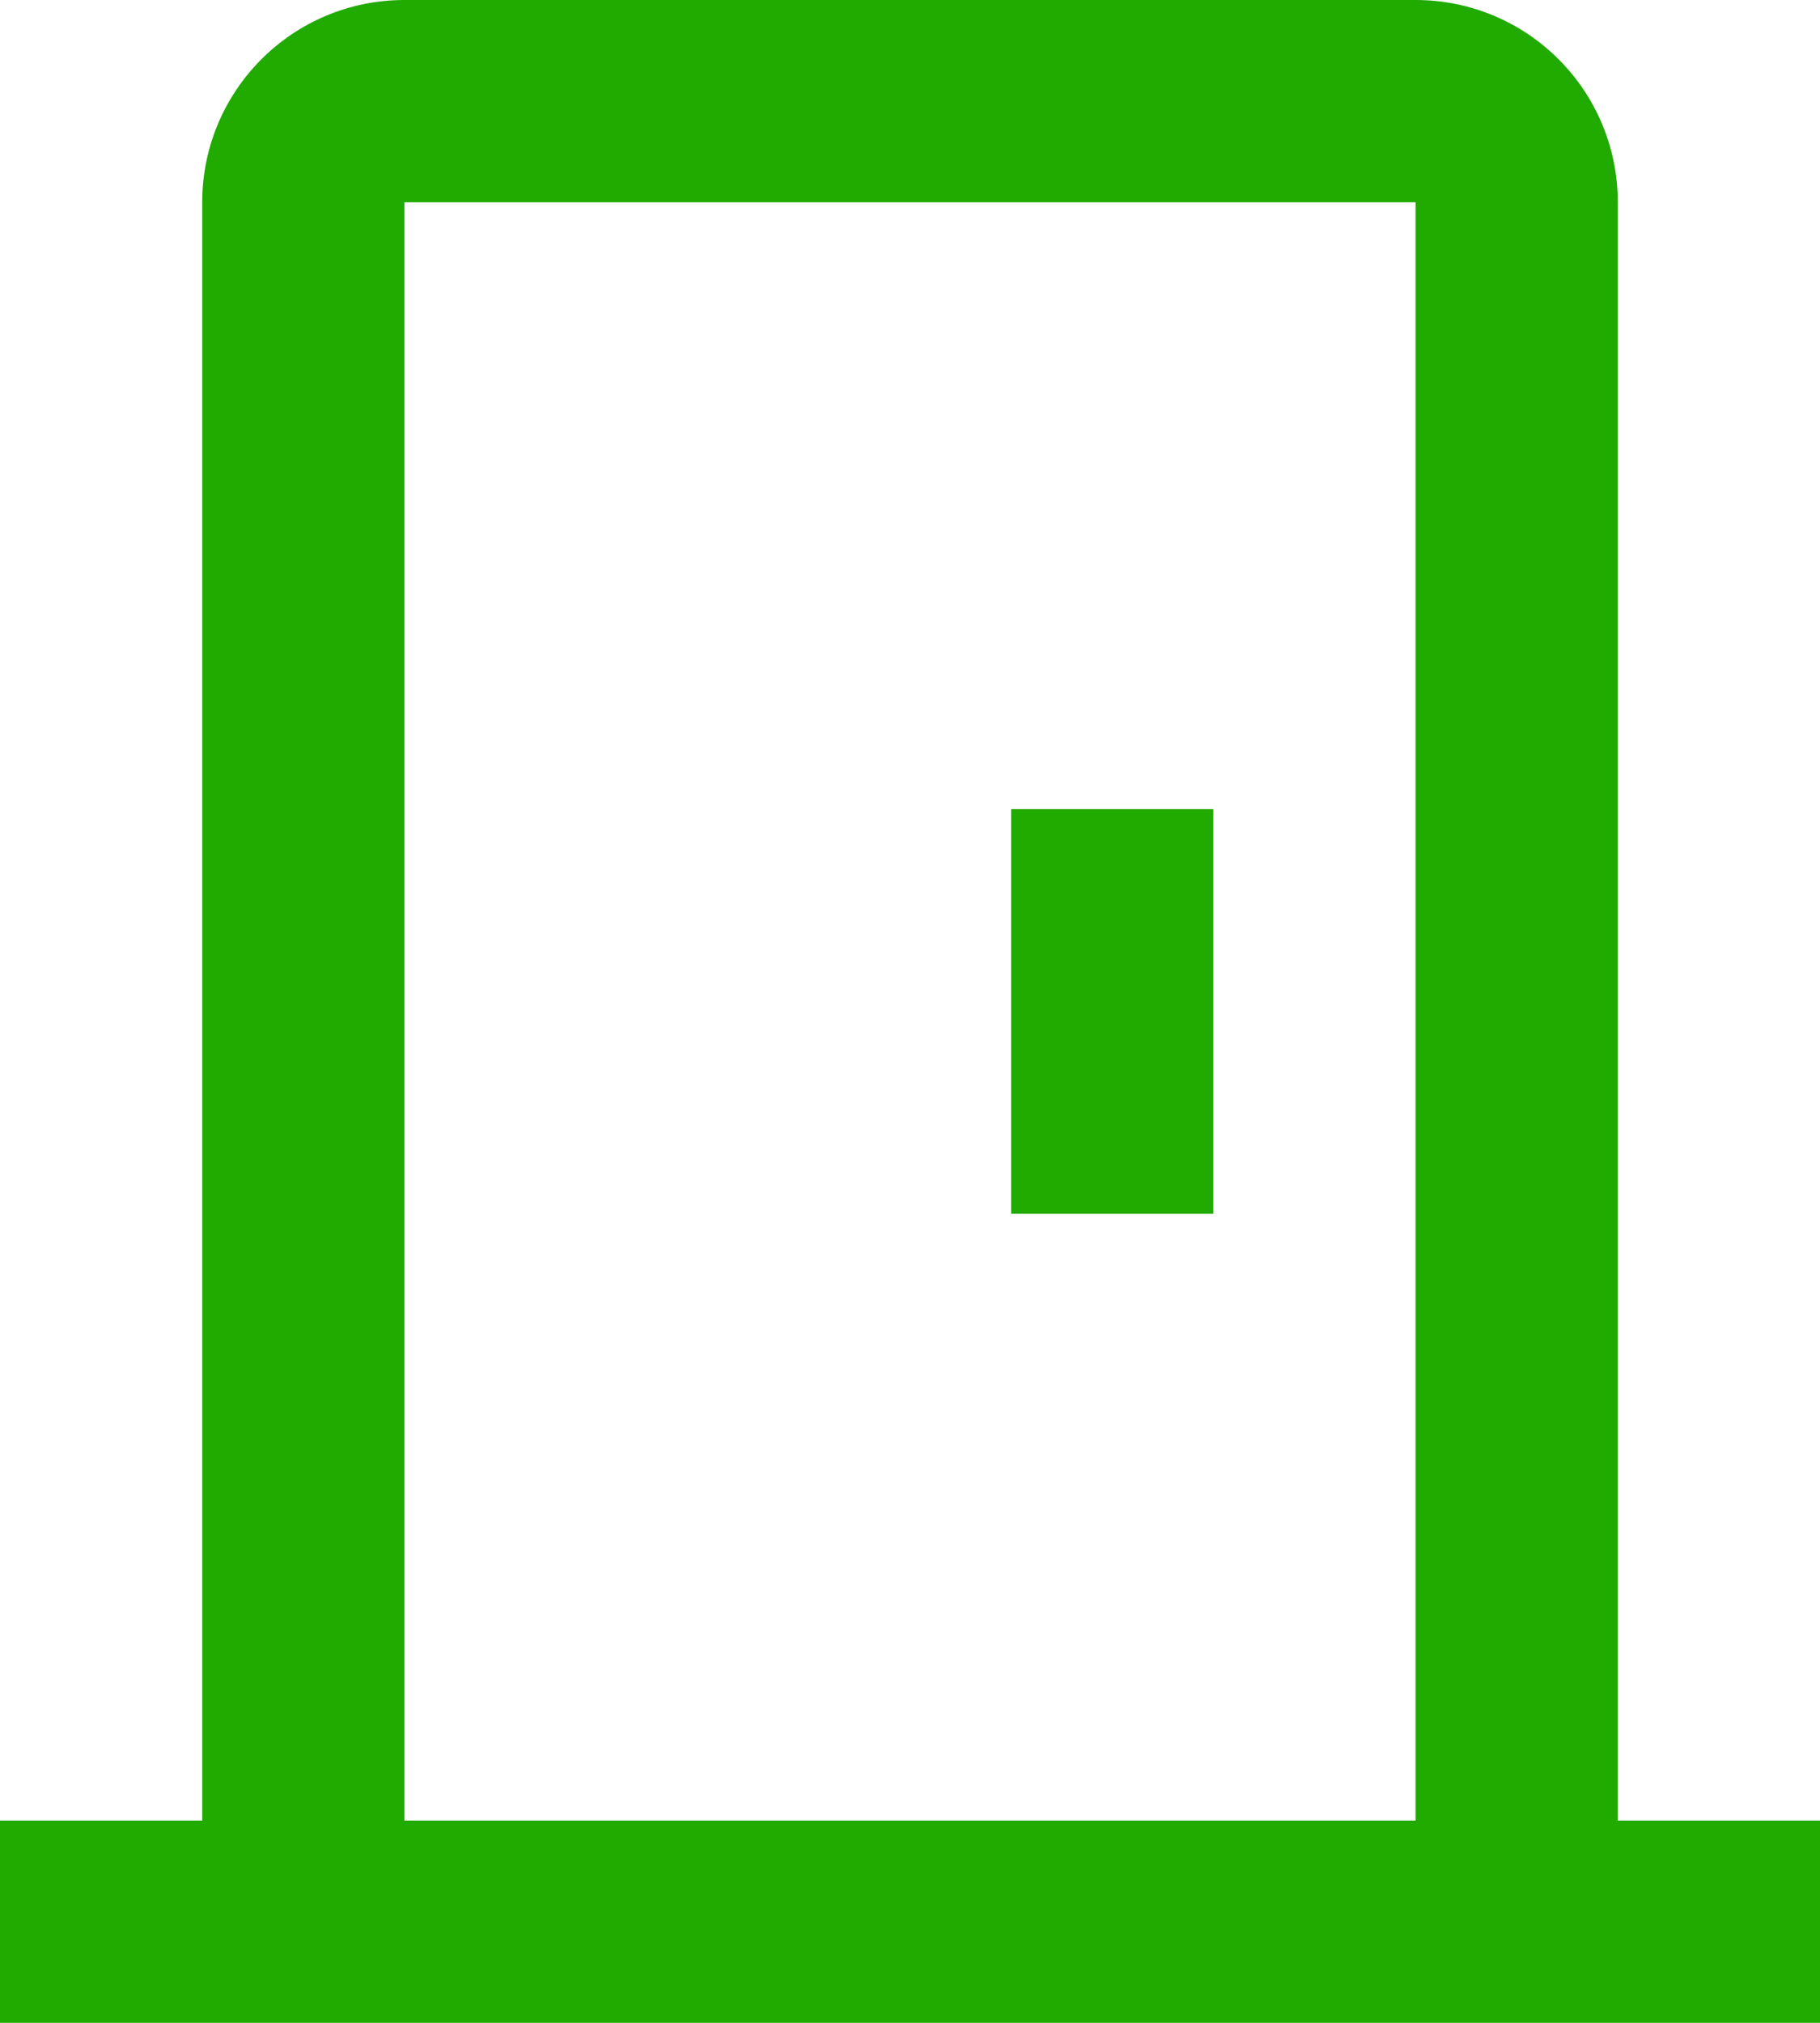 <svg width="18" height="20" viewBox="0 0 18 20" fill="none" xmlns="http://www.w3.org/2000/svg">
<path d="M0 20V18H2V2C2 0.895 2.895 0 4 0H14C15.105 0 16 0.895 16 2V18H18V20H0ZM14 2H4V18H14V2ZM12 8V12H10V8H12Z" fill="#21AA00"/>
</svg>
